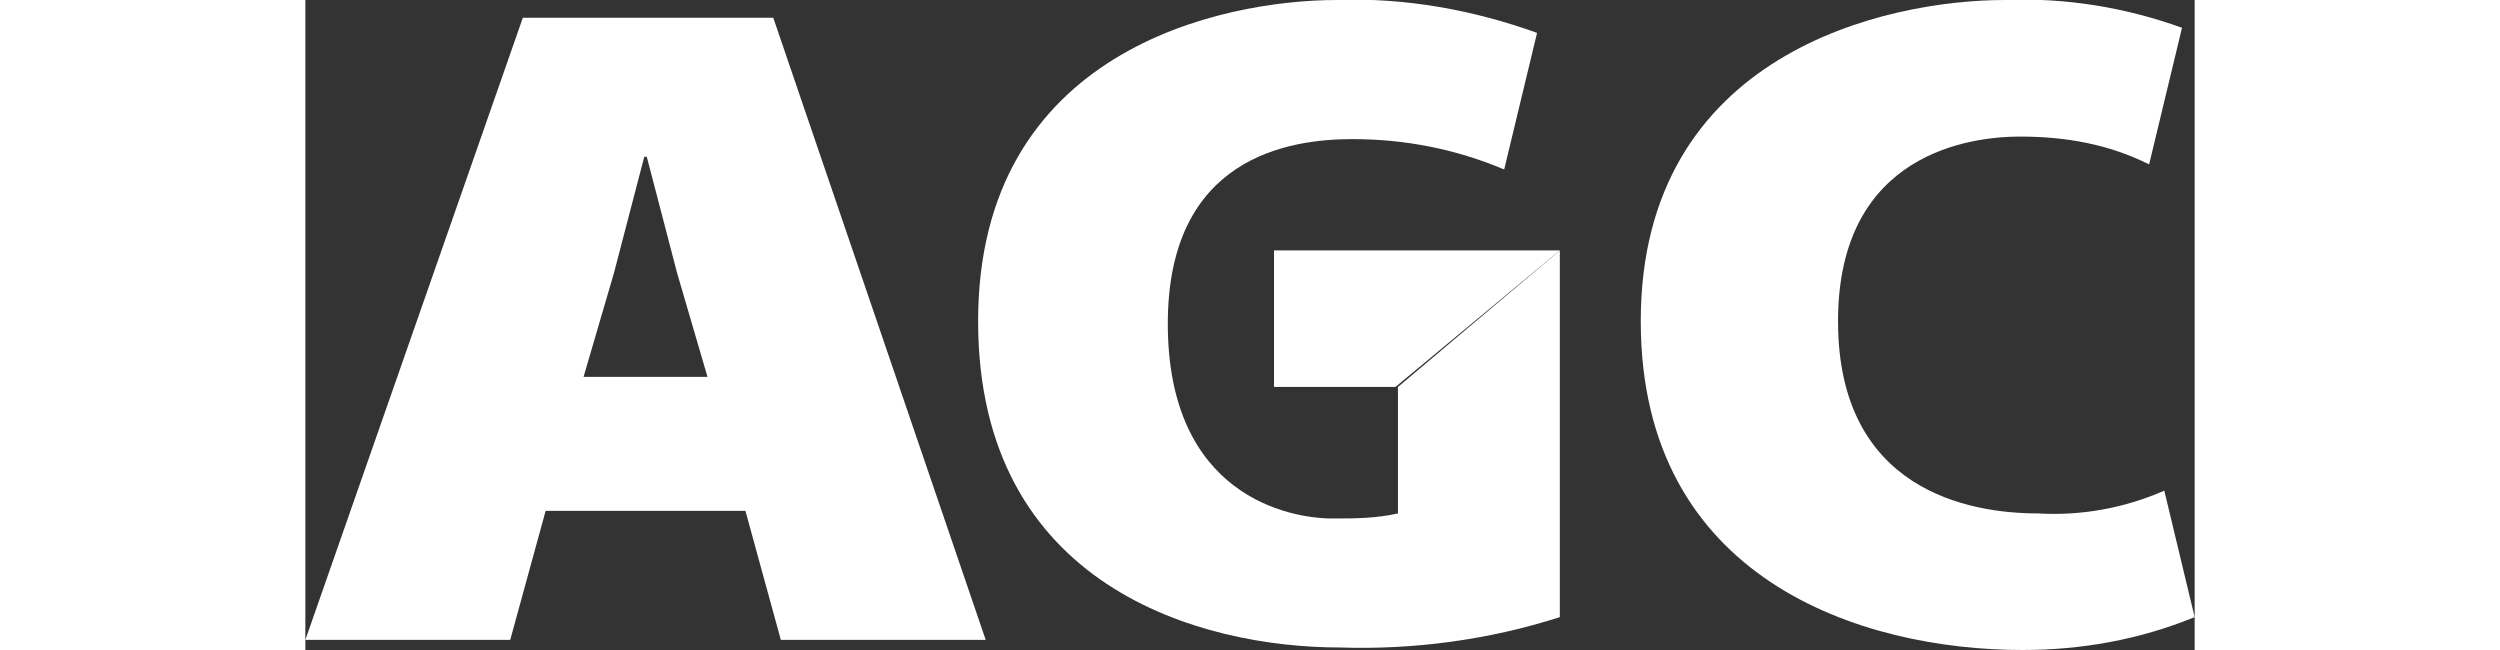 <svg version="1.1" xmlns="http://www.w3.org/2000/svg" xmlns:xlink="http://www.w3.org/1999/xlink" x="0px" y="0px" width="1000" height="260" viewBox="0 0 74.7 25.7" style="enable-background:new 0 0 74.7 25.7;" xml:space="preserve">
<rect x="0" y="0" width="74.7" height="25.7" fill="#333333" stroke="none"/>
<style type="text/css">
	.st0{fill:white;}
	.st1{fill:white;}
</style>
  <title>AGC-Logo-Emblem_PANTONE</title>
  <path class="st0" d="M18.8,25.3h8.1L18.5,0.7H8.6L0,25.3h8.1l1.4-5.1h7.9L18.8,25.3z M11,14.9l1.2-4.1l1.2-4.6h0.1l1.2,4.6l1.2,4.1  H11z"/>
  <path class="st0" d="M74.2,1.1c-2.2-0.8-4.6-1.2-7-1.1c-4.7,0-14.4,2.1-14.4,12.7c0,10.2,8.7,13,15.1,13c2.3,0,4.6-0.4,6.8-1.3  l-1.2-5c-1.6,0.7-3.3,1-5,0.9c-2.7,0-7.9-0.9-7.9-7.6s5.3-7.3,7.2-7.3c1.8,0,3.5,0.3,5.1,1.1L74.2,1.1z"/>
  <path class="st0" d="M48.7,1.3c-2.5-0.9-5.2-1.4-7.9-1.3c-4.6,0-14.2,2-14.2,12.7c0,10.5,8.8,12.9,14.3,12.9  c2.9,0.1,5.9-0.3,8.7-1.2V9.9l-6.4,5.4v5c-0.9,0.2-1.7,0.2-2.6,0.2c-1.7,0-6.5-0.9-6.5-7.7c0-6.6,4.8-7.3,7.3-7.3  c2.1,0,4.1,0.4,6,1.2L48.7,1.3z"/>
  <polygon class="st1" points="38.3,15.3 43.1,15.3 49.6,9.9 38.3,9.9 "/>
</svg>